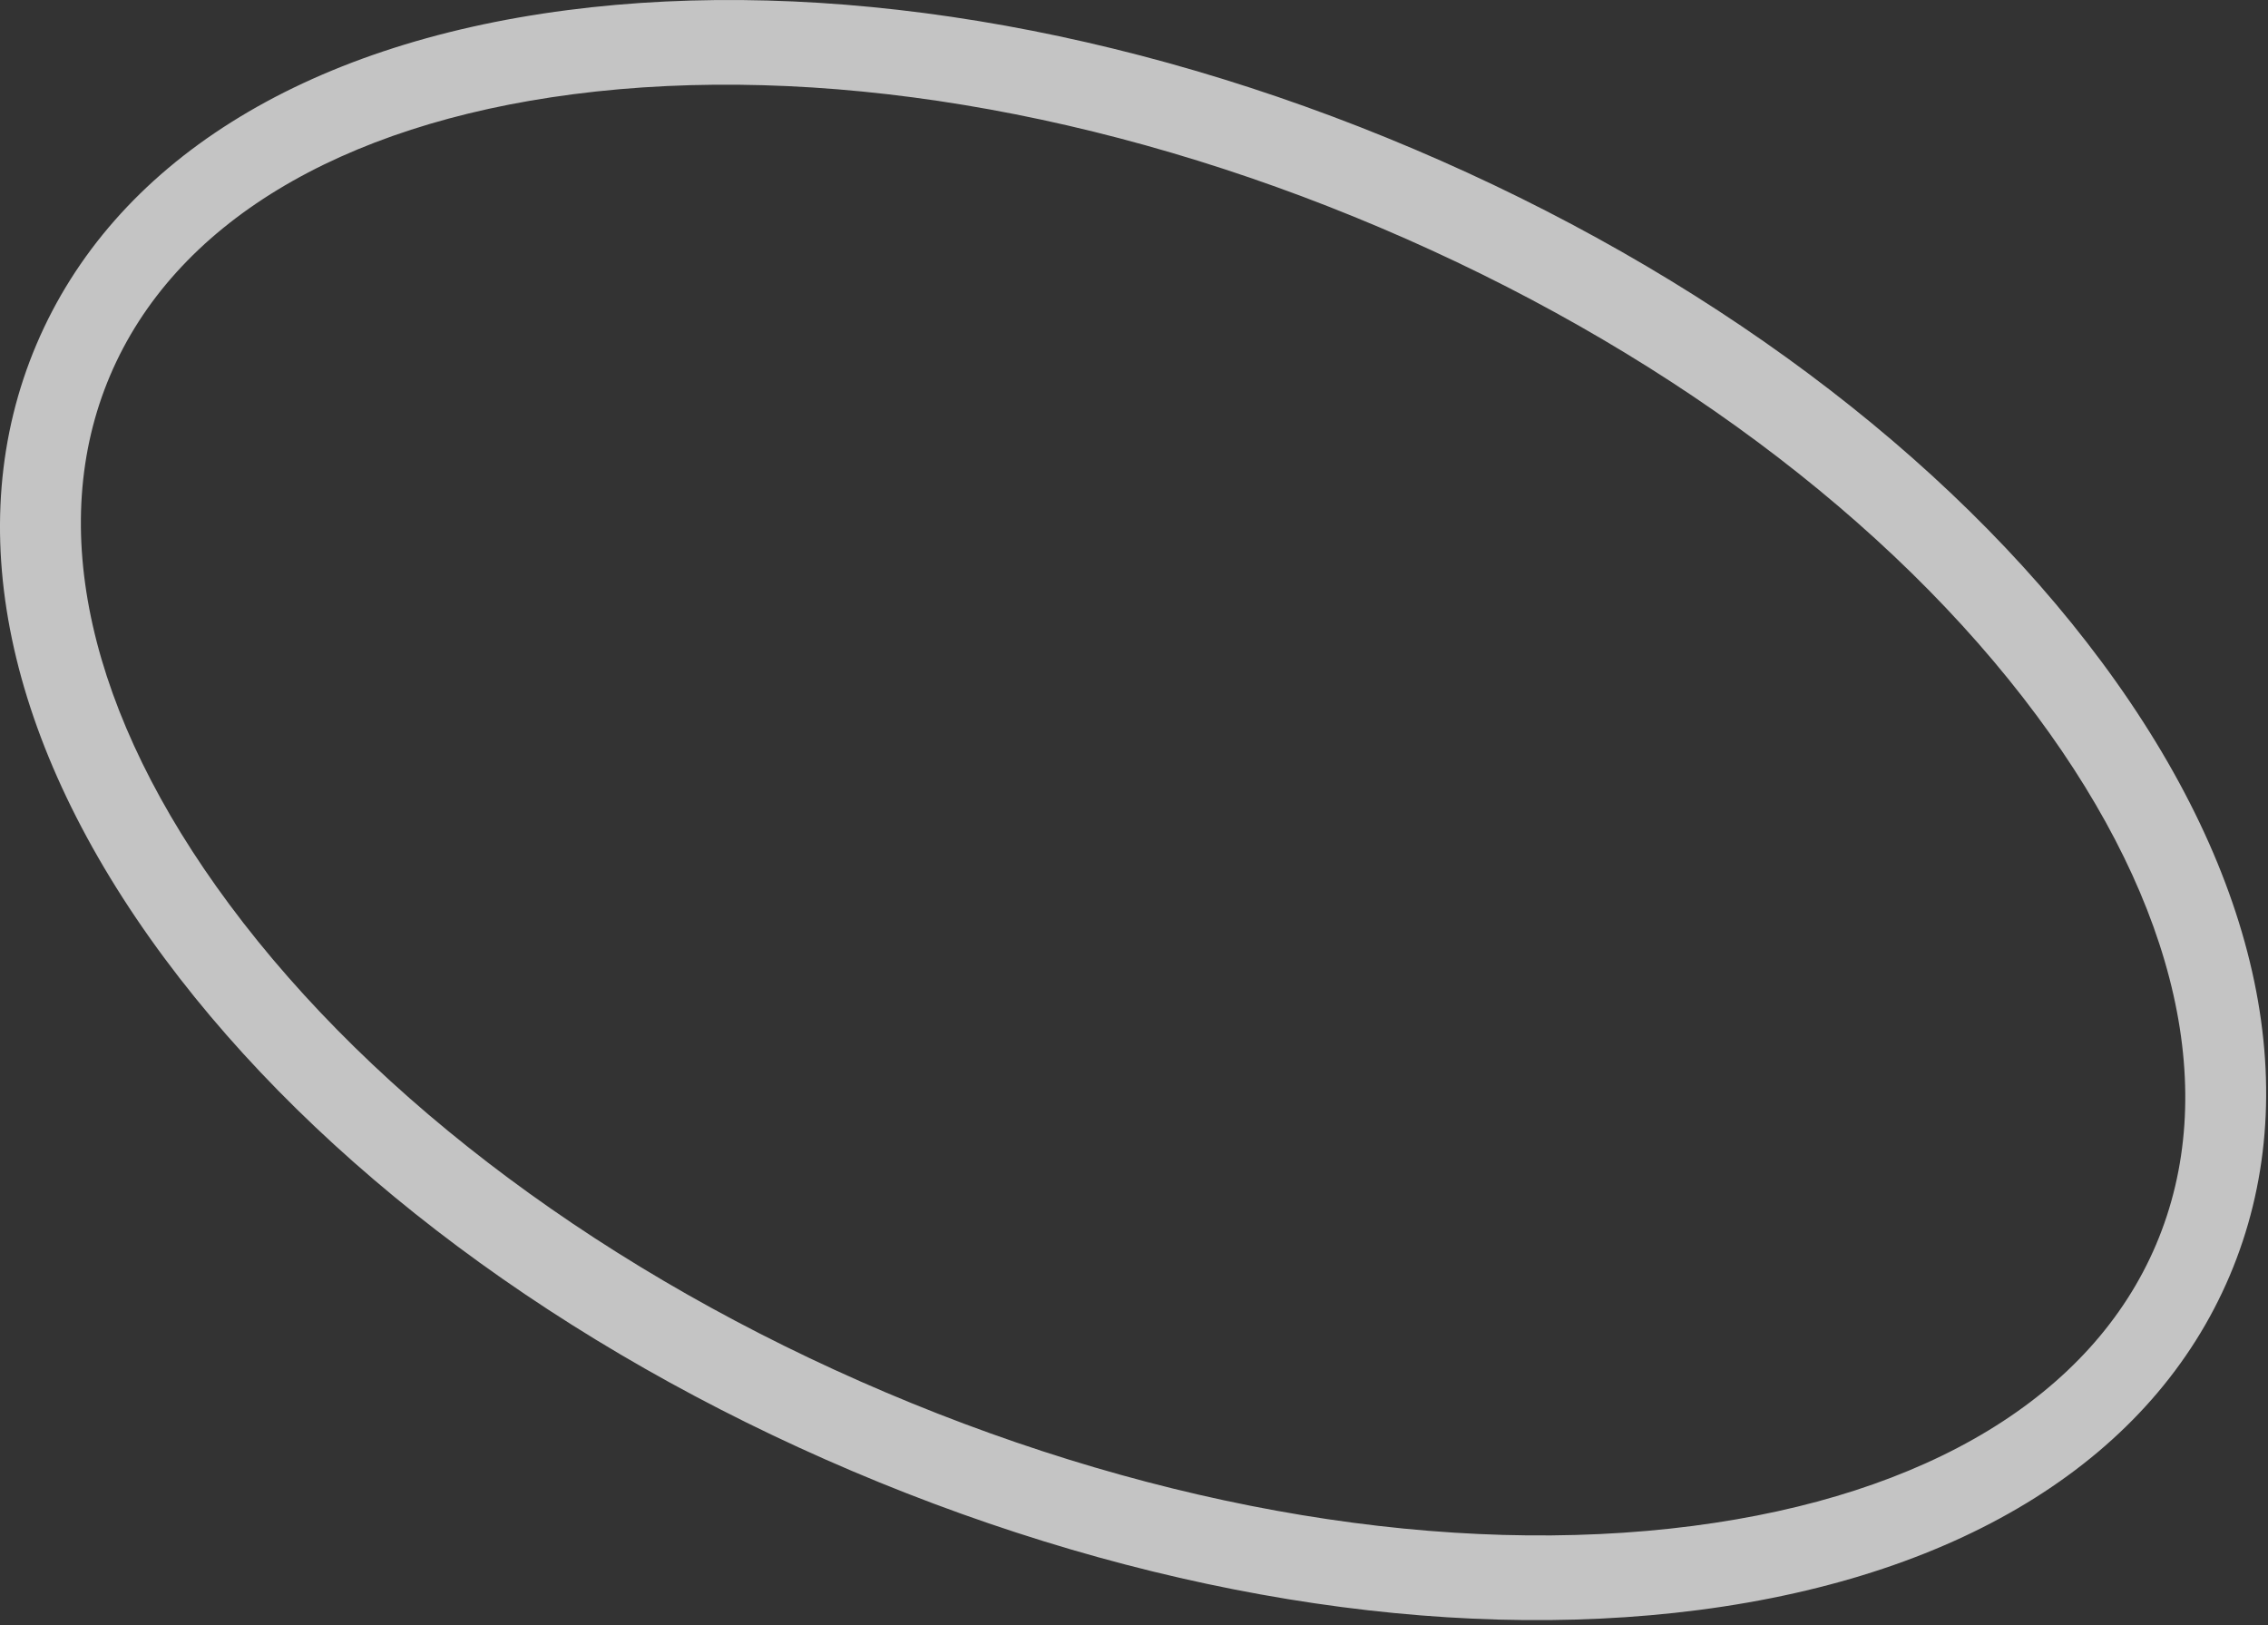 <?xml version="1.0" encoding="UTF-8"?> <svg xmlns="http://www.w3.org/2000/svg" width="261" height="187" viewBox="0 0 261 187" fill="none"><rect x="0" y="0" width="261" height="187" fill="#333333" stroke="none"/><path opacity="0.71" d="M98.094 169.279C64.823 155.151 36.71 134.202 18.95 110.285C0.589 85.558 -4.651 60.464 4.198 39.625C13.046 18.786 34.74 5.128 65.284 1.167C94.826 -2.665 129.41 3.009 162.694 17.142C195.978 31.275 224.079 52.219 241.838 76.136C260.2 100.863 265.439 125.957 256.59 146.796C247.742 167.634 226.048 181.292 195.505 185.253C165.962 189.085 131.378 183.412 98.094 169.279ZM158.848 26.199C126.967 12.662 93.989 7.211 65.982 10.84C38.976 14.339 20.045 25.844 12.666 43.221C5.288 60.597 10.157 82.209 26.395 104.07C43.234 126.741 70.059 146.684 101.94 160.221C133.821 173.758 166.8 179.209 194.806 175.581C221.812 172.082 240.744 160.577 248.122 143.2C255.501 125.823 250.631 104.212 234.394 82.351C217.554 59.679 190.729 39.737 158.848 26.199Z" fill="white"></path></svg> 